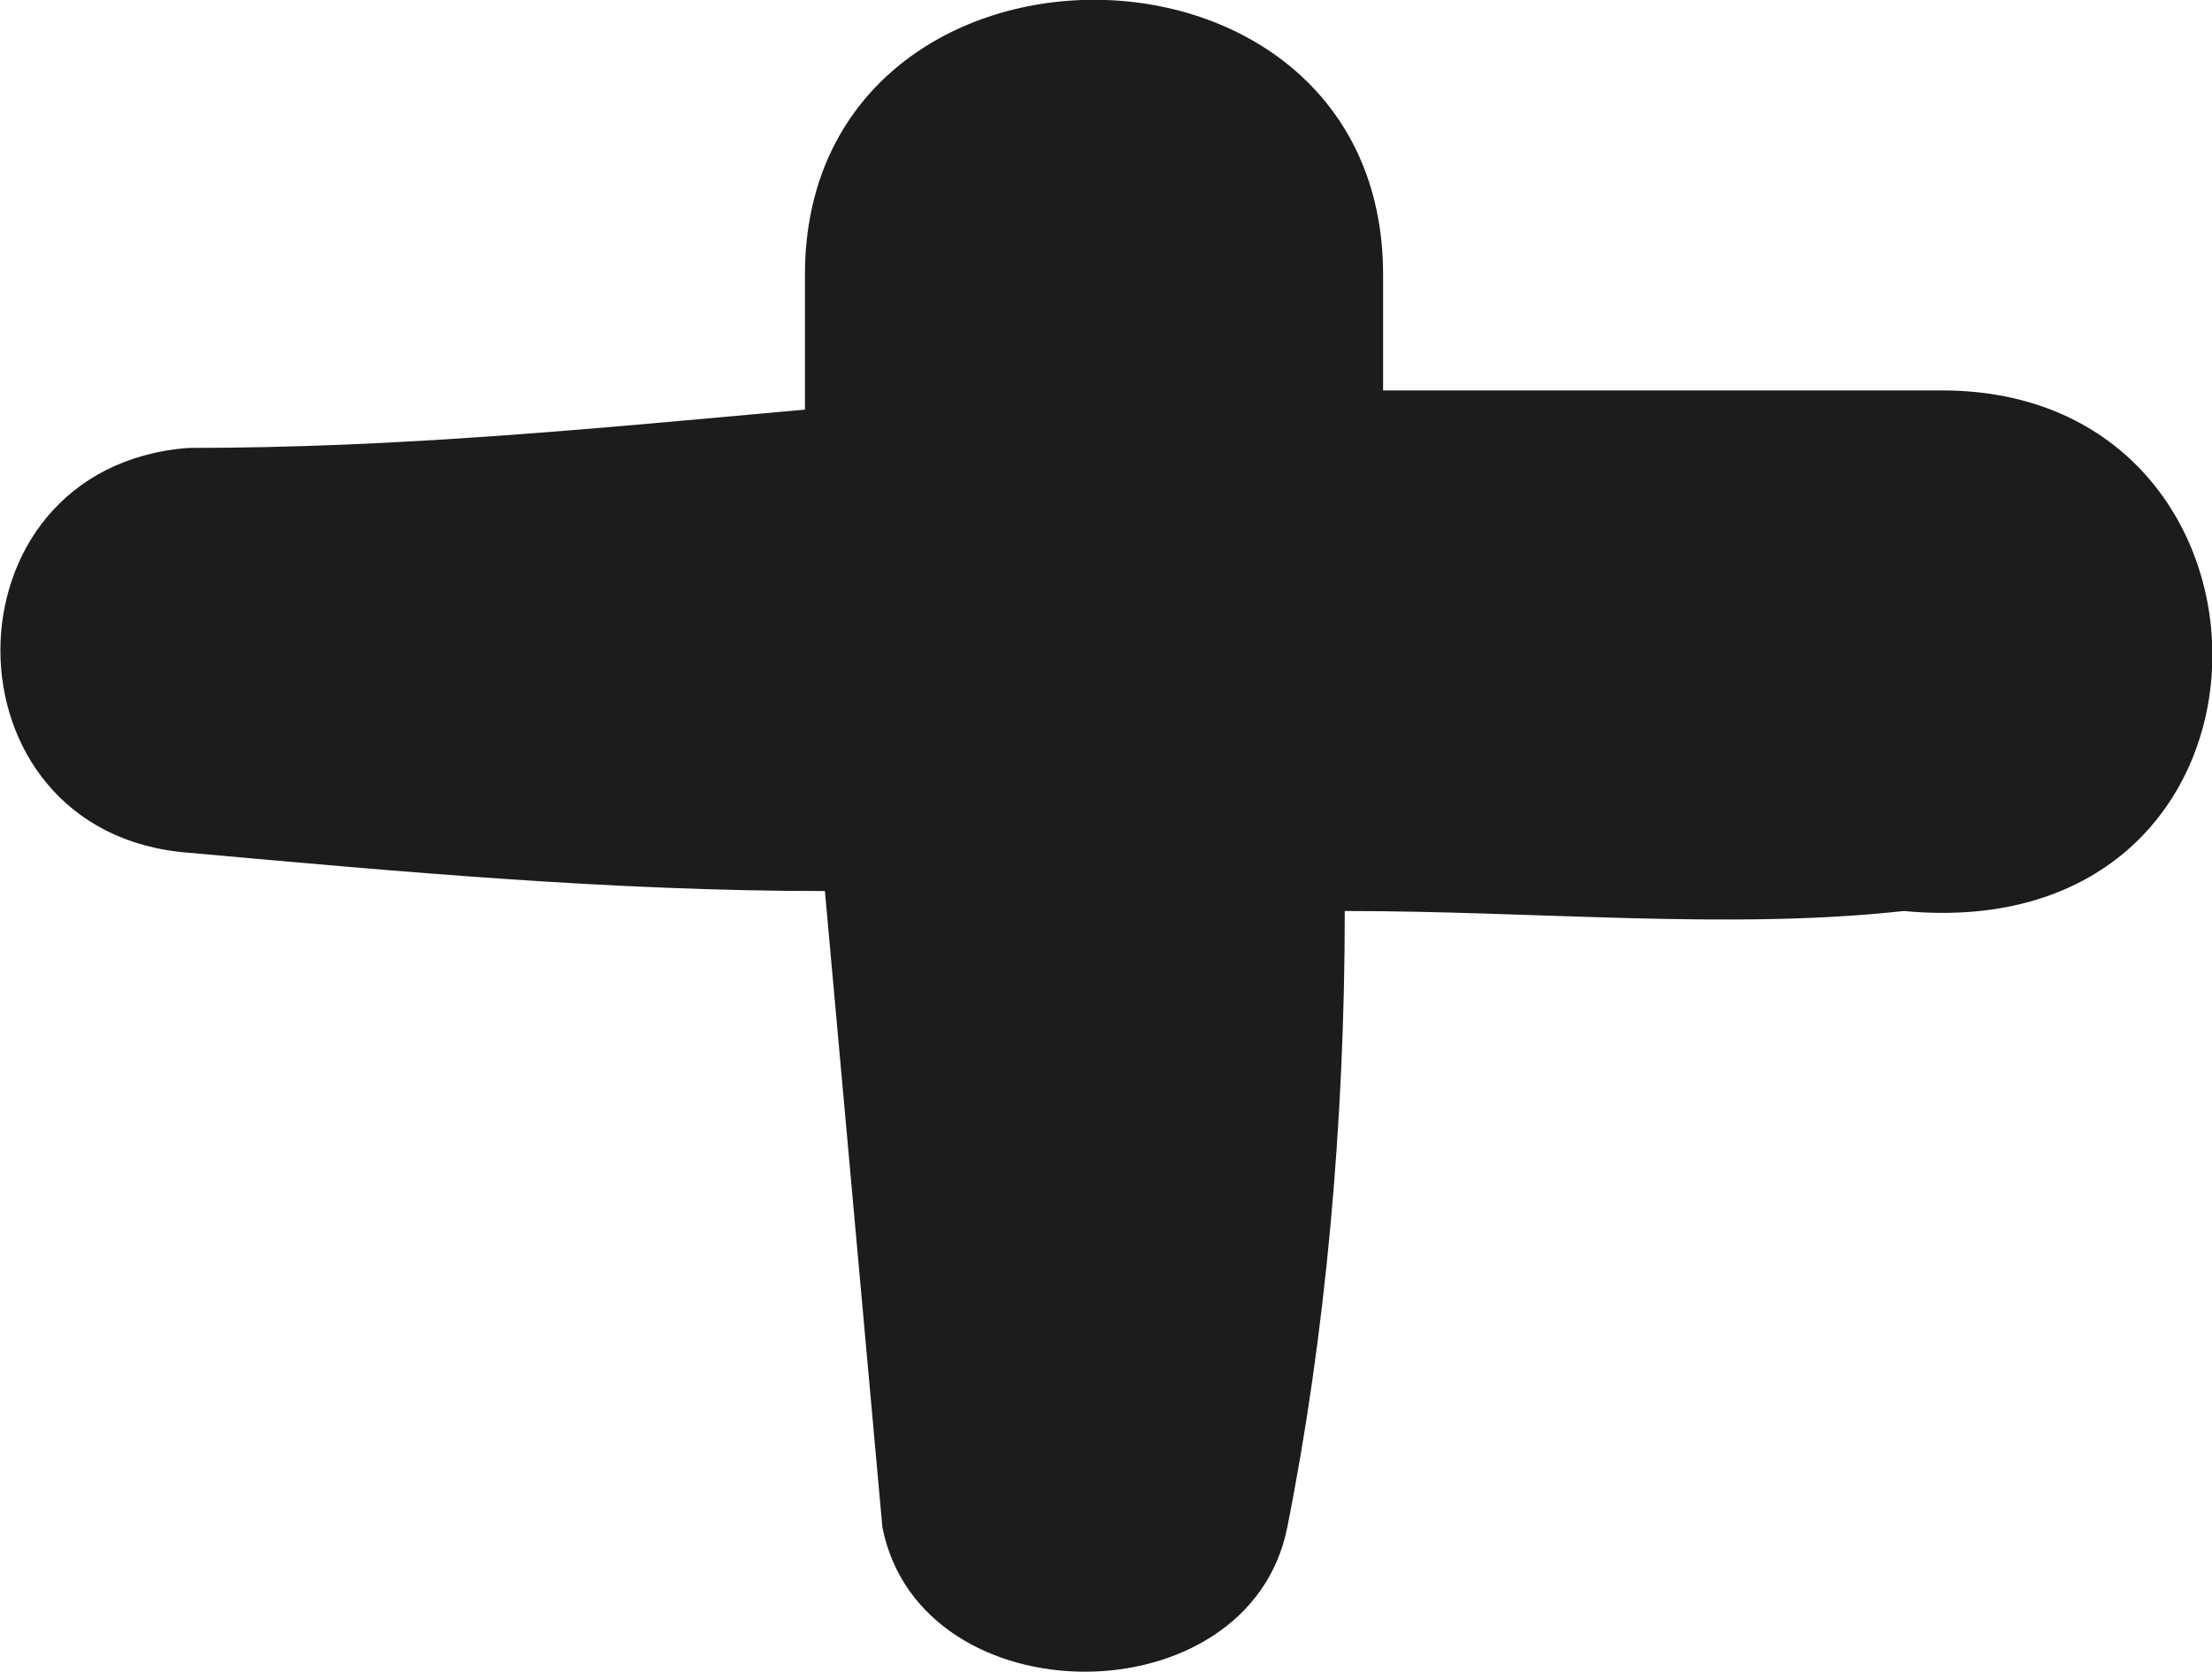 <?xml version="1.0" encoding="UTF-8"?> <svg xmlns="http://www.w3.org/2000/svg" viewBox="0 0 27.7 20.94"> <defs> <style>.d{fill:#1c1c1a;}</style> </defs> <g id="a"></g> <g id="b"> <g id="c"> <path class="d" d="M24.32,4.89h-7v-1.45c0-4.59-7.24-4.59-7.24,0v1.69c-2.66,.24-5.07,.48-7.72,.48-3.14,.24-3.14,4.83,0,5.07,2.66,.24,5.31,.48,7.97,.48,.24,2.66,.48,5.31,.72,7.97,.48,2.41,4.59,2.41,5.07,0s.72-5.07,.72-7.72c2.41,0,4.83,.24,7,0,5.07,.48,5.07-6.52,.48-6.52h0Z"></path> </g> </g> </svg> 